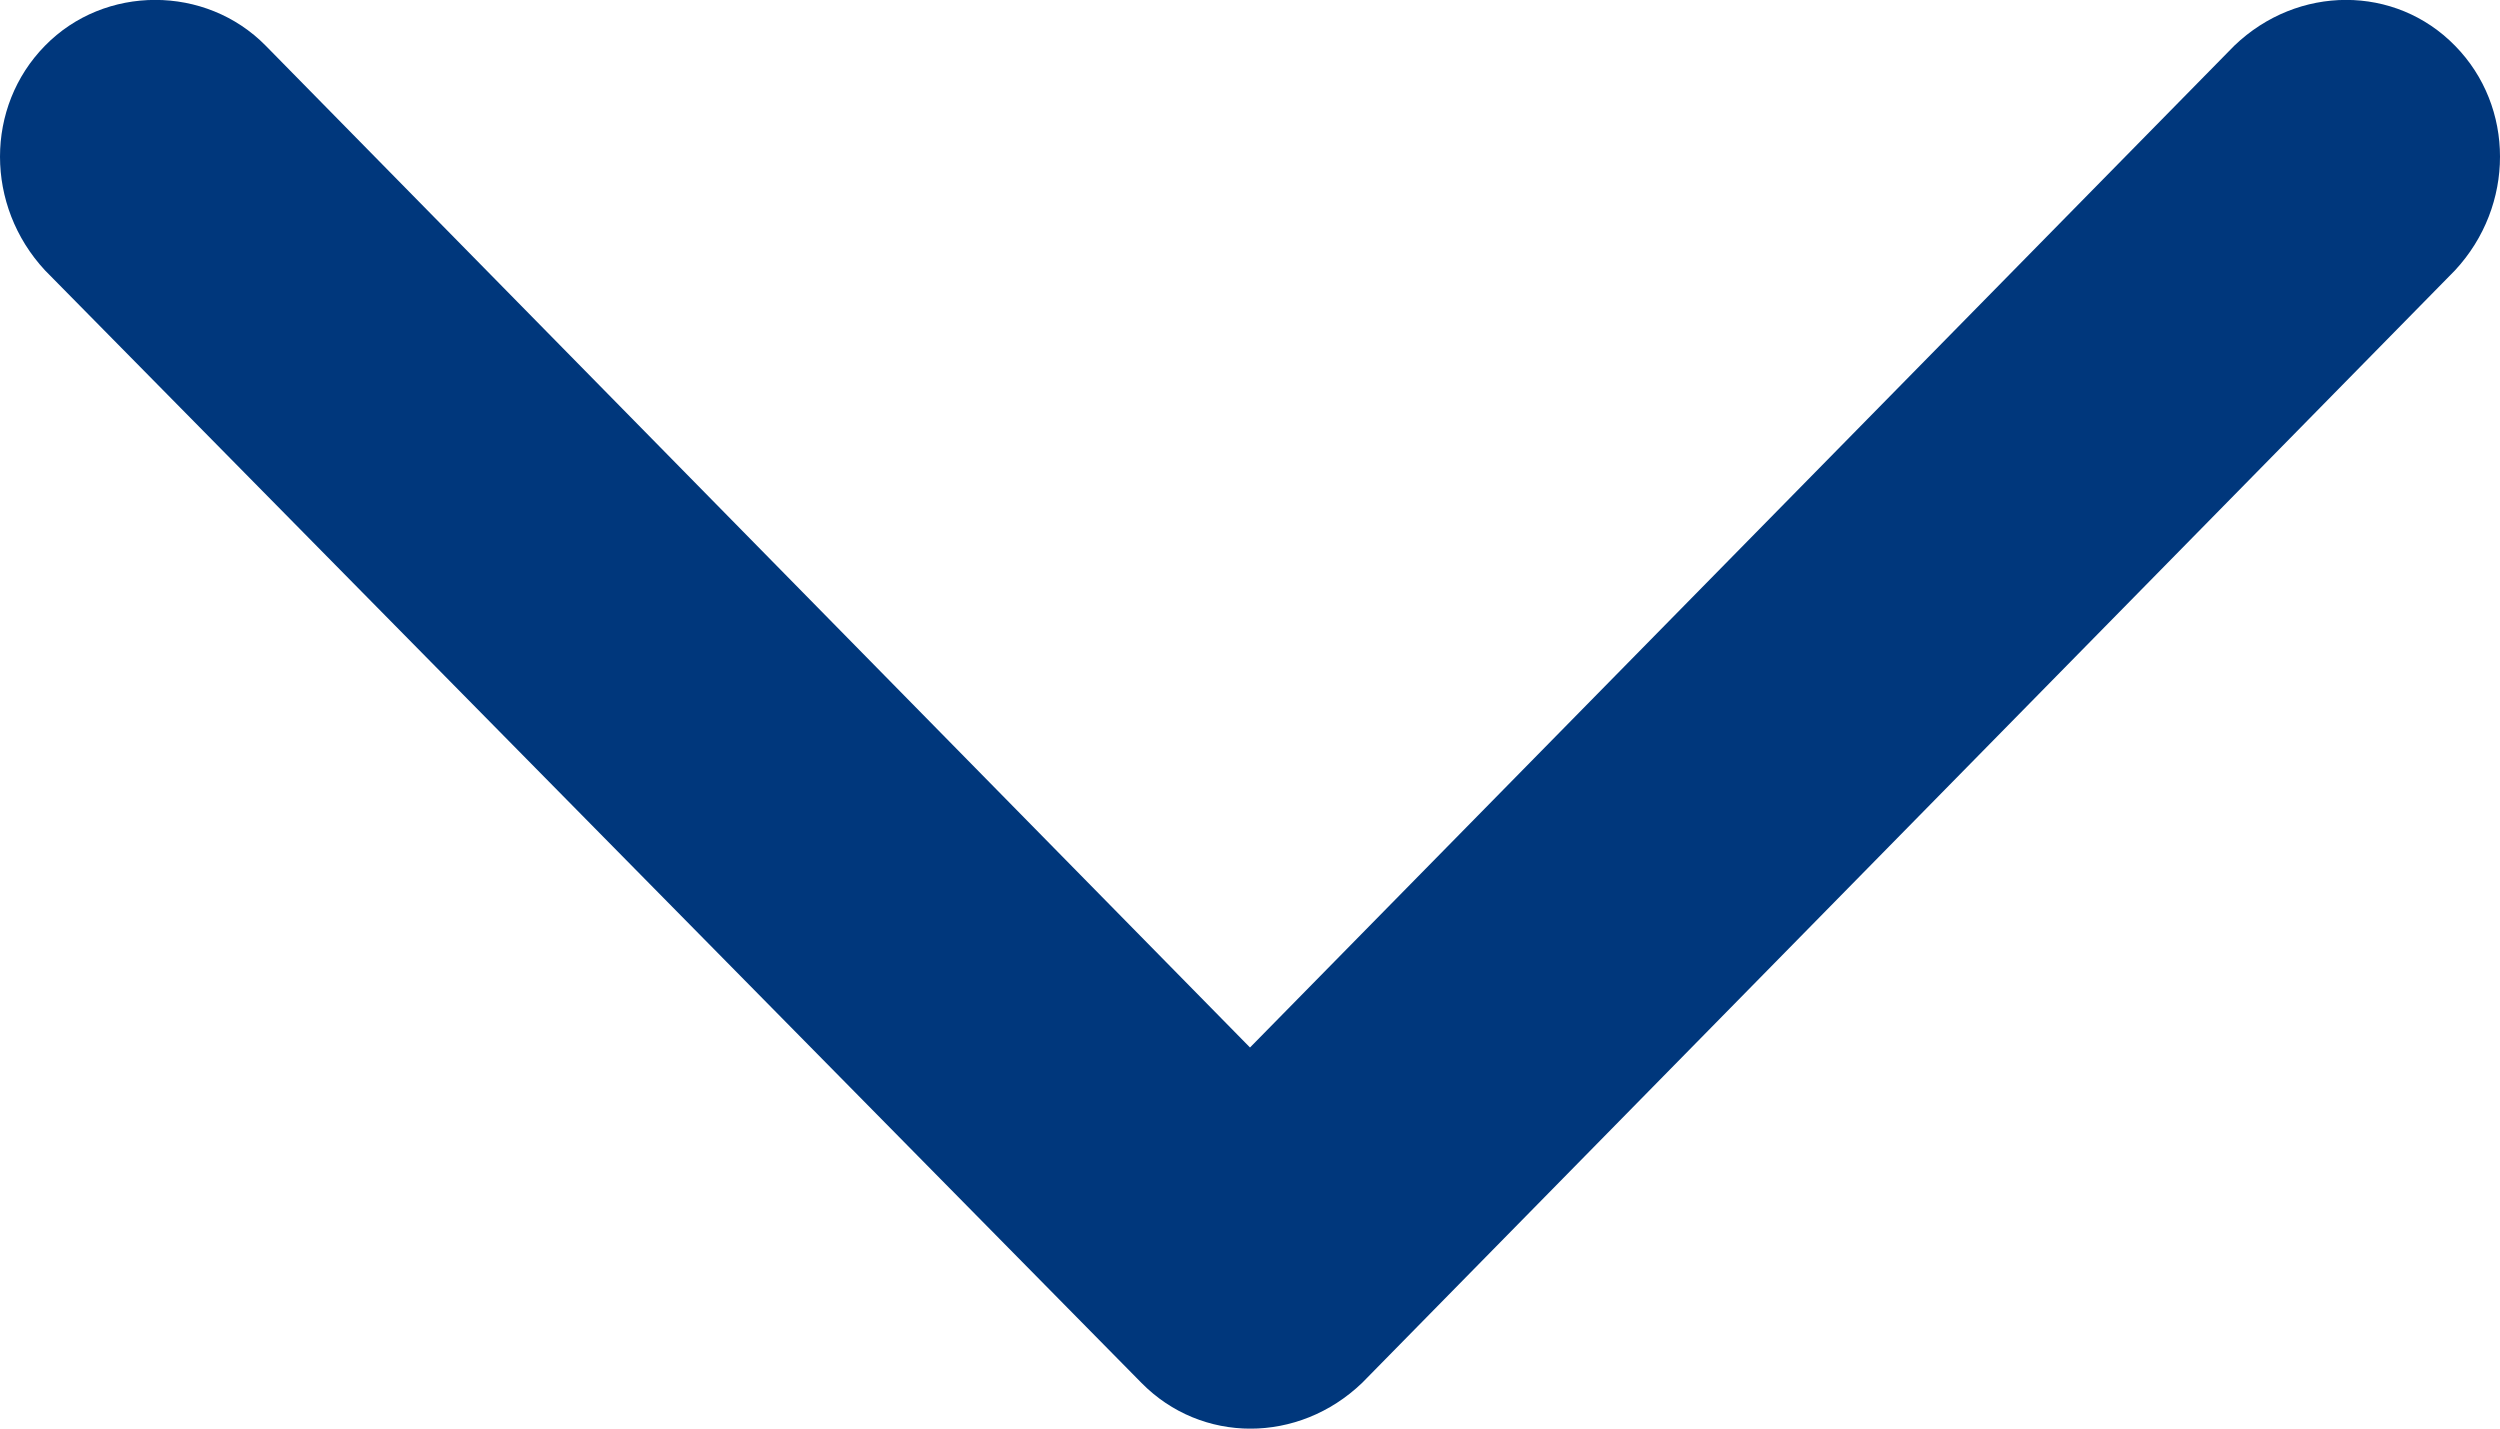 <svg width="7" height="4" viewBox="0 0 7 4" fill="none" xmlns="http://www.w3.org/2000/svg">
<path fill-rule="evenodd" clip-rule="evenodd" d="M3.196 3.872L0.126 0.757C-0.042 0.576 -0.042 0.299 0.126 0.128C0.293 -0.043 0.576 -0.043 0.744 0.128L3.5 2.933L6.256 0.128C6.434 -0.043 6.707 -0.043 6.874 0.128C7.042 0.299 7.042 0.576 6.874 0.757L3.814 3.872C3.636 4.043 3.364 4.043 3.196 3.872Z" fill="#00377C"/>
</svg>

